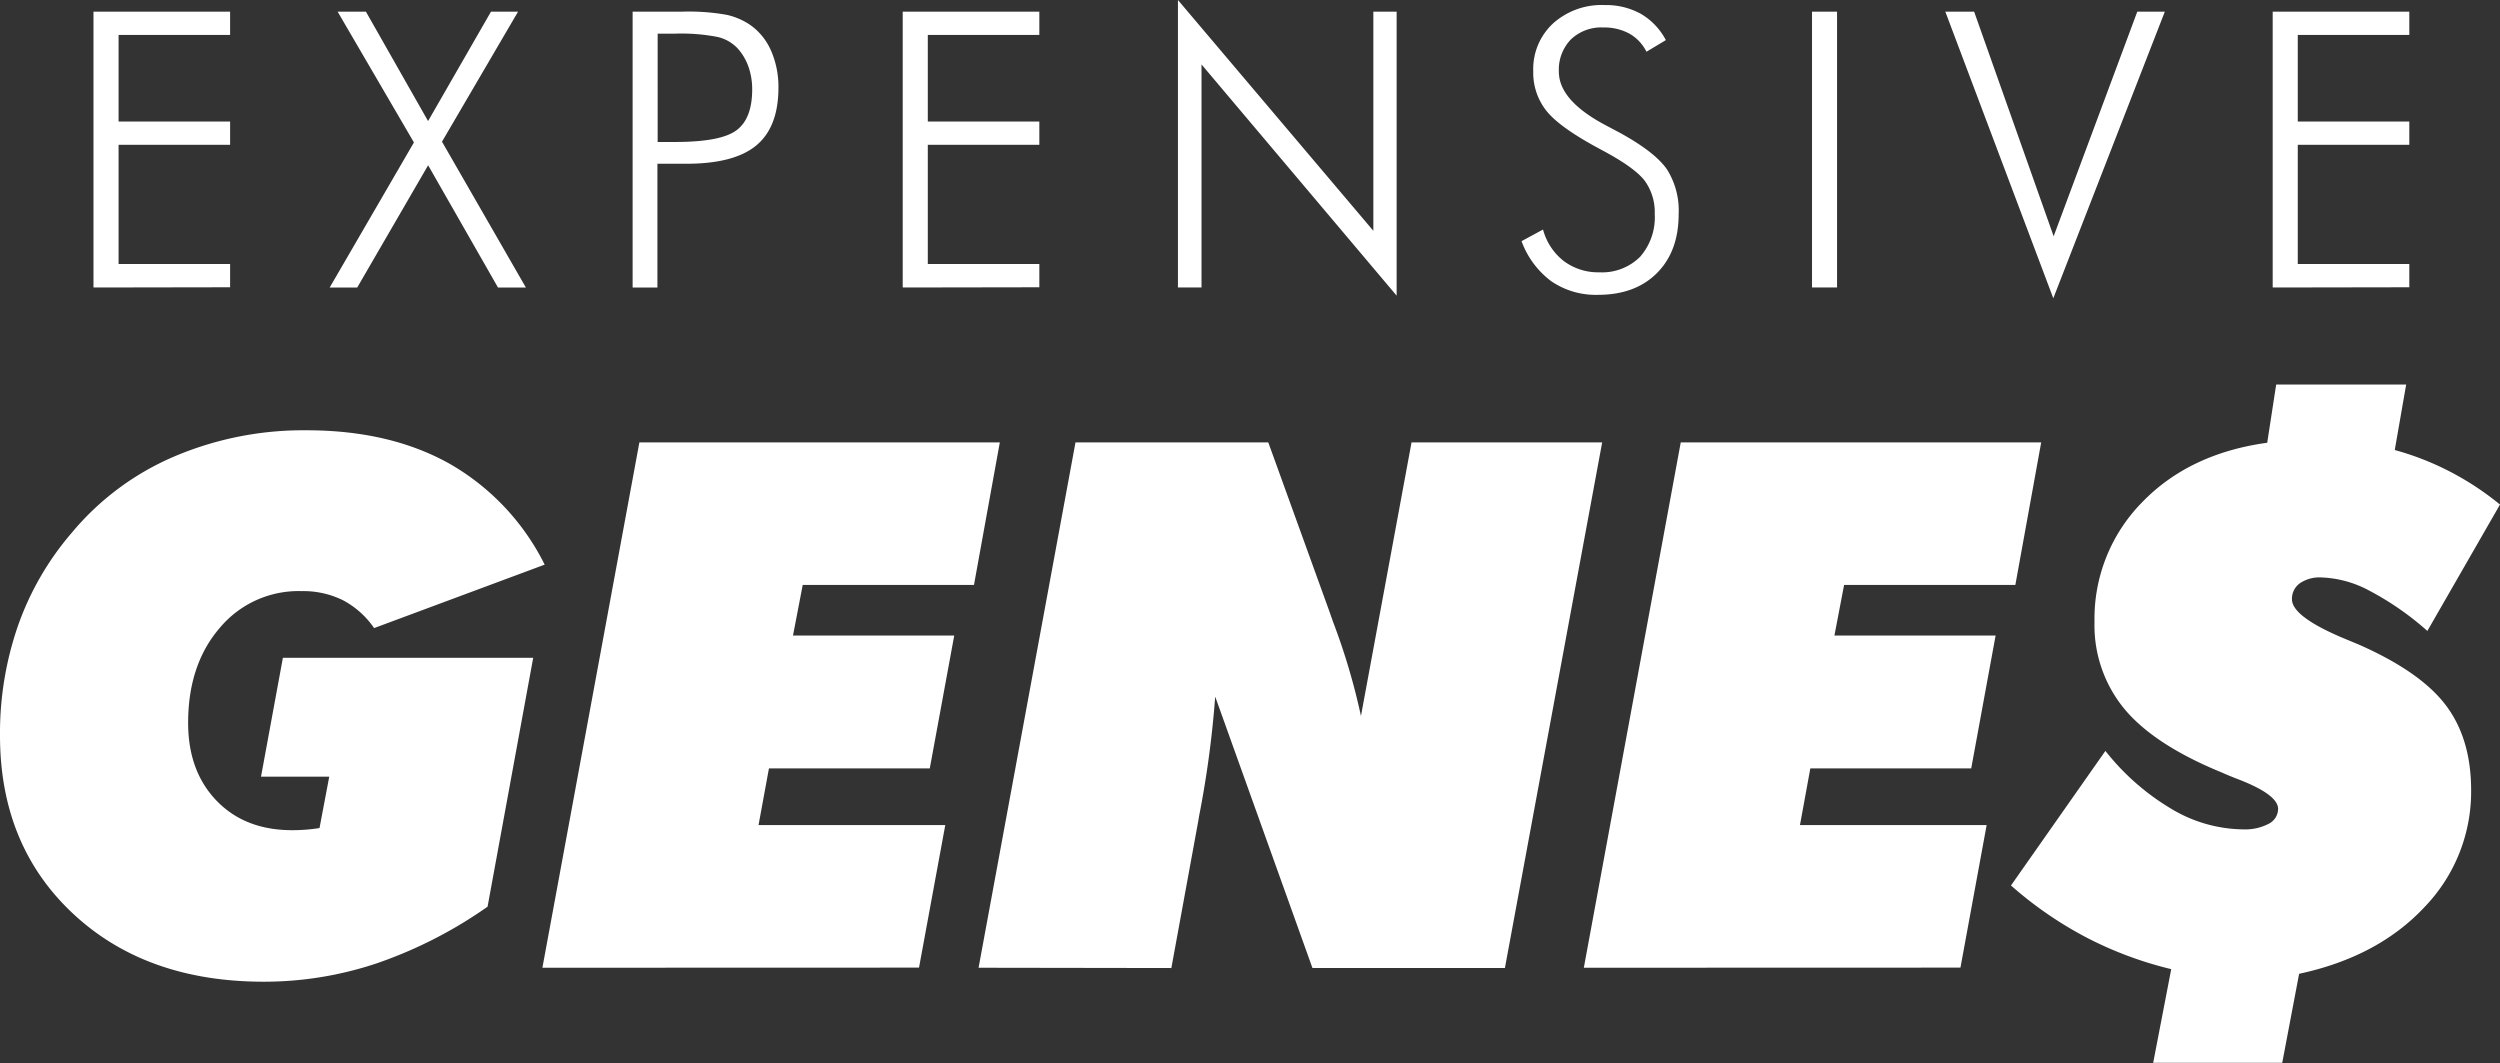 <svg xmlns="http://www.w3.org/2000/svg" viewBox="0 0 429.48 182.65"><rect x="0" y="0" width="429.48" height="182.65" fill="#333333" stroke="none"/><defs><style>.cls-1{fill:#fff}</style></defs><title>logo</title><g id="Layer_2" data-name="Layer 2"><g id="HEADER"><path class="cls-1" d="M16.06 49.39V2h23.47v4H20.37v14.88h19.16v4H20.37v20.47h19.16v4zM61.37 49.39h-4.73l14.47-24.92L58 2h4.86l10.68 18.8L84.35 2H89L75.93 24.34l14.41 25.05h-4.79l-12-21zM108.68 49.39V2h8.64a36.92 36.92 0 0 1 7.53.55A11.61 11.61 0 0 1 129 4.37a10.57 10.57 0 0 1 3.5 4.43 15.46 15.46 0 0 1 1.23 6.25q0 6.76-3.79 9.92t-12 3.16h-5v21.26zm4.3-25h3q7.83 0 10.53-2t2.71-7a11.63 11.63 0 0 0-.62-3.87 9.37 9.37 0 0 0-1.84-3.16 6.83 6.83 0 0 0-3.43-2 32.56 32.56 0 0 0-7.35-.58h-3zM155.08 49.39V2h23.47v4h-19.16v14.88h19.16v4h-19.16v20.47h19.16v4zM202.36 49.39V0l33.57 39.65V2h4v48.79l-33.52-39.72v38.32zM261.39 41.43l3.69-2a10.19 10.19 0 0 0 3.57 5.42 9.85 9.85 0 0 0 6.1 1.93 9.24 9.24 0 0 0 7-2.66 10.25 10.25 0 0 0 2.52-7.35 9.18 9.18 0 0 0-1.7-5.69q-1.69-2.26-7.29-5.25-7.15-3.78-9.52-6.67a10.52 10.52 0 0 1-2.36-6.92 10.68 10.68 0 0 1 3.41-8.22 12.48 12.48 0 0 1 8.88-3.15 12.33 12.33 0 0 1 6.2 1.51 11.27 11.27 0 0 1 4.29 4.51l-3.33 2a7.29 7.29 0 0 0-2.93-3.11 9 9 0 0 0-4.49-1.06 7.54 7.54 0 0 0-5.56 2.05 7.47 7.47 0 0 0-2.07 5.55q0 5 8.22 9.29l2.26 1.2q6.06 3.33 8.1 6.3a13.25 13.25 0 0 1 2 7.68q0 6.38-3.73 10.12t-10.13 3.74a13.54 13.54 0 0 1-8-2.32 15 15 0 0 1-5.13-6.9zM311.29 49.39V2h4.3v47.39zM352.74 51.24L334.19 2h4.95l13.66 38.59L367.17 2h4.73zM390.43 49.39V2h23.47v4h-19.16v14.88h19.16v4h-19.16v20.47h19.16v4zM83.76 155.76a75.91 75.91 0 0 1-18.91 9.69 61 61 0 0 1-19.52 3.2q-20.29 0-32.81-11.72T0 126.34a56.35 56.35 0 0 1 3.11-18.9 49.75 49.75 0 0 1 9.29-16 46.77 46.77 0 0 1 17.54-13.02 56.61 56.61 0 0 1 22.73-4.5q14.37 0 24.64 5.79A41 41 0 0 1 93.57 97l-29.3 10.9a15 15 0 0 0-5.4-4.81 15.42 15.42 0 0 0-7.06-1.54 17.63 17.63 0 0 0-14.06 6.32q-5.43 6.31-5.43 16.31 0 8.32 4.9 13.39t13.05 5.05q1.11 0 2.28-.09c.78-.06 1.56-.15 2.34-.28l1.67-8.82H44.84L48.6 113h43zM93.18 166.25L109.84 76h61.92l-4.44 24.49H137.9l-1.67 8.69h27.7l-4.2 22.82H132.1l-1.79 9.74h32.08l-4.51 24.49zM168.11 166.25L184.76 76h33.12l10.37 28.68c.16.45.41 1.15.74 2.1A111.23 111.23 0 0 1 233.8 123l8.69-47h32.75l-16.71 90.3h-33.06l-16.71-46.63a173 173 0 0 1-2.78 20.6l-.12.74-4.63 25.29zM272.09 166.25L288.74 76h61.92l-4.44 24.49H316.8l-1.66 8.69h27.69L338.64 132H311l-1.78 9.74h32.07l-4.5 24.49zM345.47 152.12L361.69 129a41.3 41.3 0 0 0 11.41 10 24.47 24.47 0 0 0 12.21 3.48 8.78 8.78 0 0 0 4.41-.95 2.89 2.89 0 0 0 1.64-2.56c0-1.61-2.2-3.27-6.6-5-1.28-.49-2.28-.9-3-1.23Q370.15 128 365 121.84a22.55 22.55 0 0 1-5.18-15 28.49 28.49 0 0 1 8.11-20.48q8.12-8.45 21.56-10.3l1.54-10h22.33l-1.96 11.25a48.46 48.46 0 0 1 9.47 3.7 49.6 49.6 0 0 1 8.61 5.67L417 108.39a49.94 49.94 0 0 0-9.93-6.9 18.72 18.72 0 0 0-8.27-2.29 6 6 0 0 0-3.7 1 3.27 3.27 0 0 0-1.36 2.75q0 3 9.07 6.78l2.41 1q10.61 4.68 14.95 10.42t4.35 14.56a28.54 28.54 0 0 1-8 20.11q-8 8.56-21.55 11.47l-2.9 15.29H369.9l3.1-16.09a64.09 64.09 0 0 1-14.67-5.49 65.71 65.71 0 0 1-12.86-8.88z"/></g></g></svg>